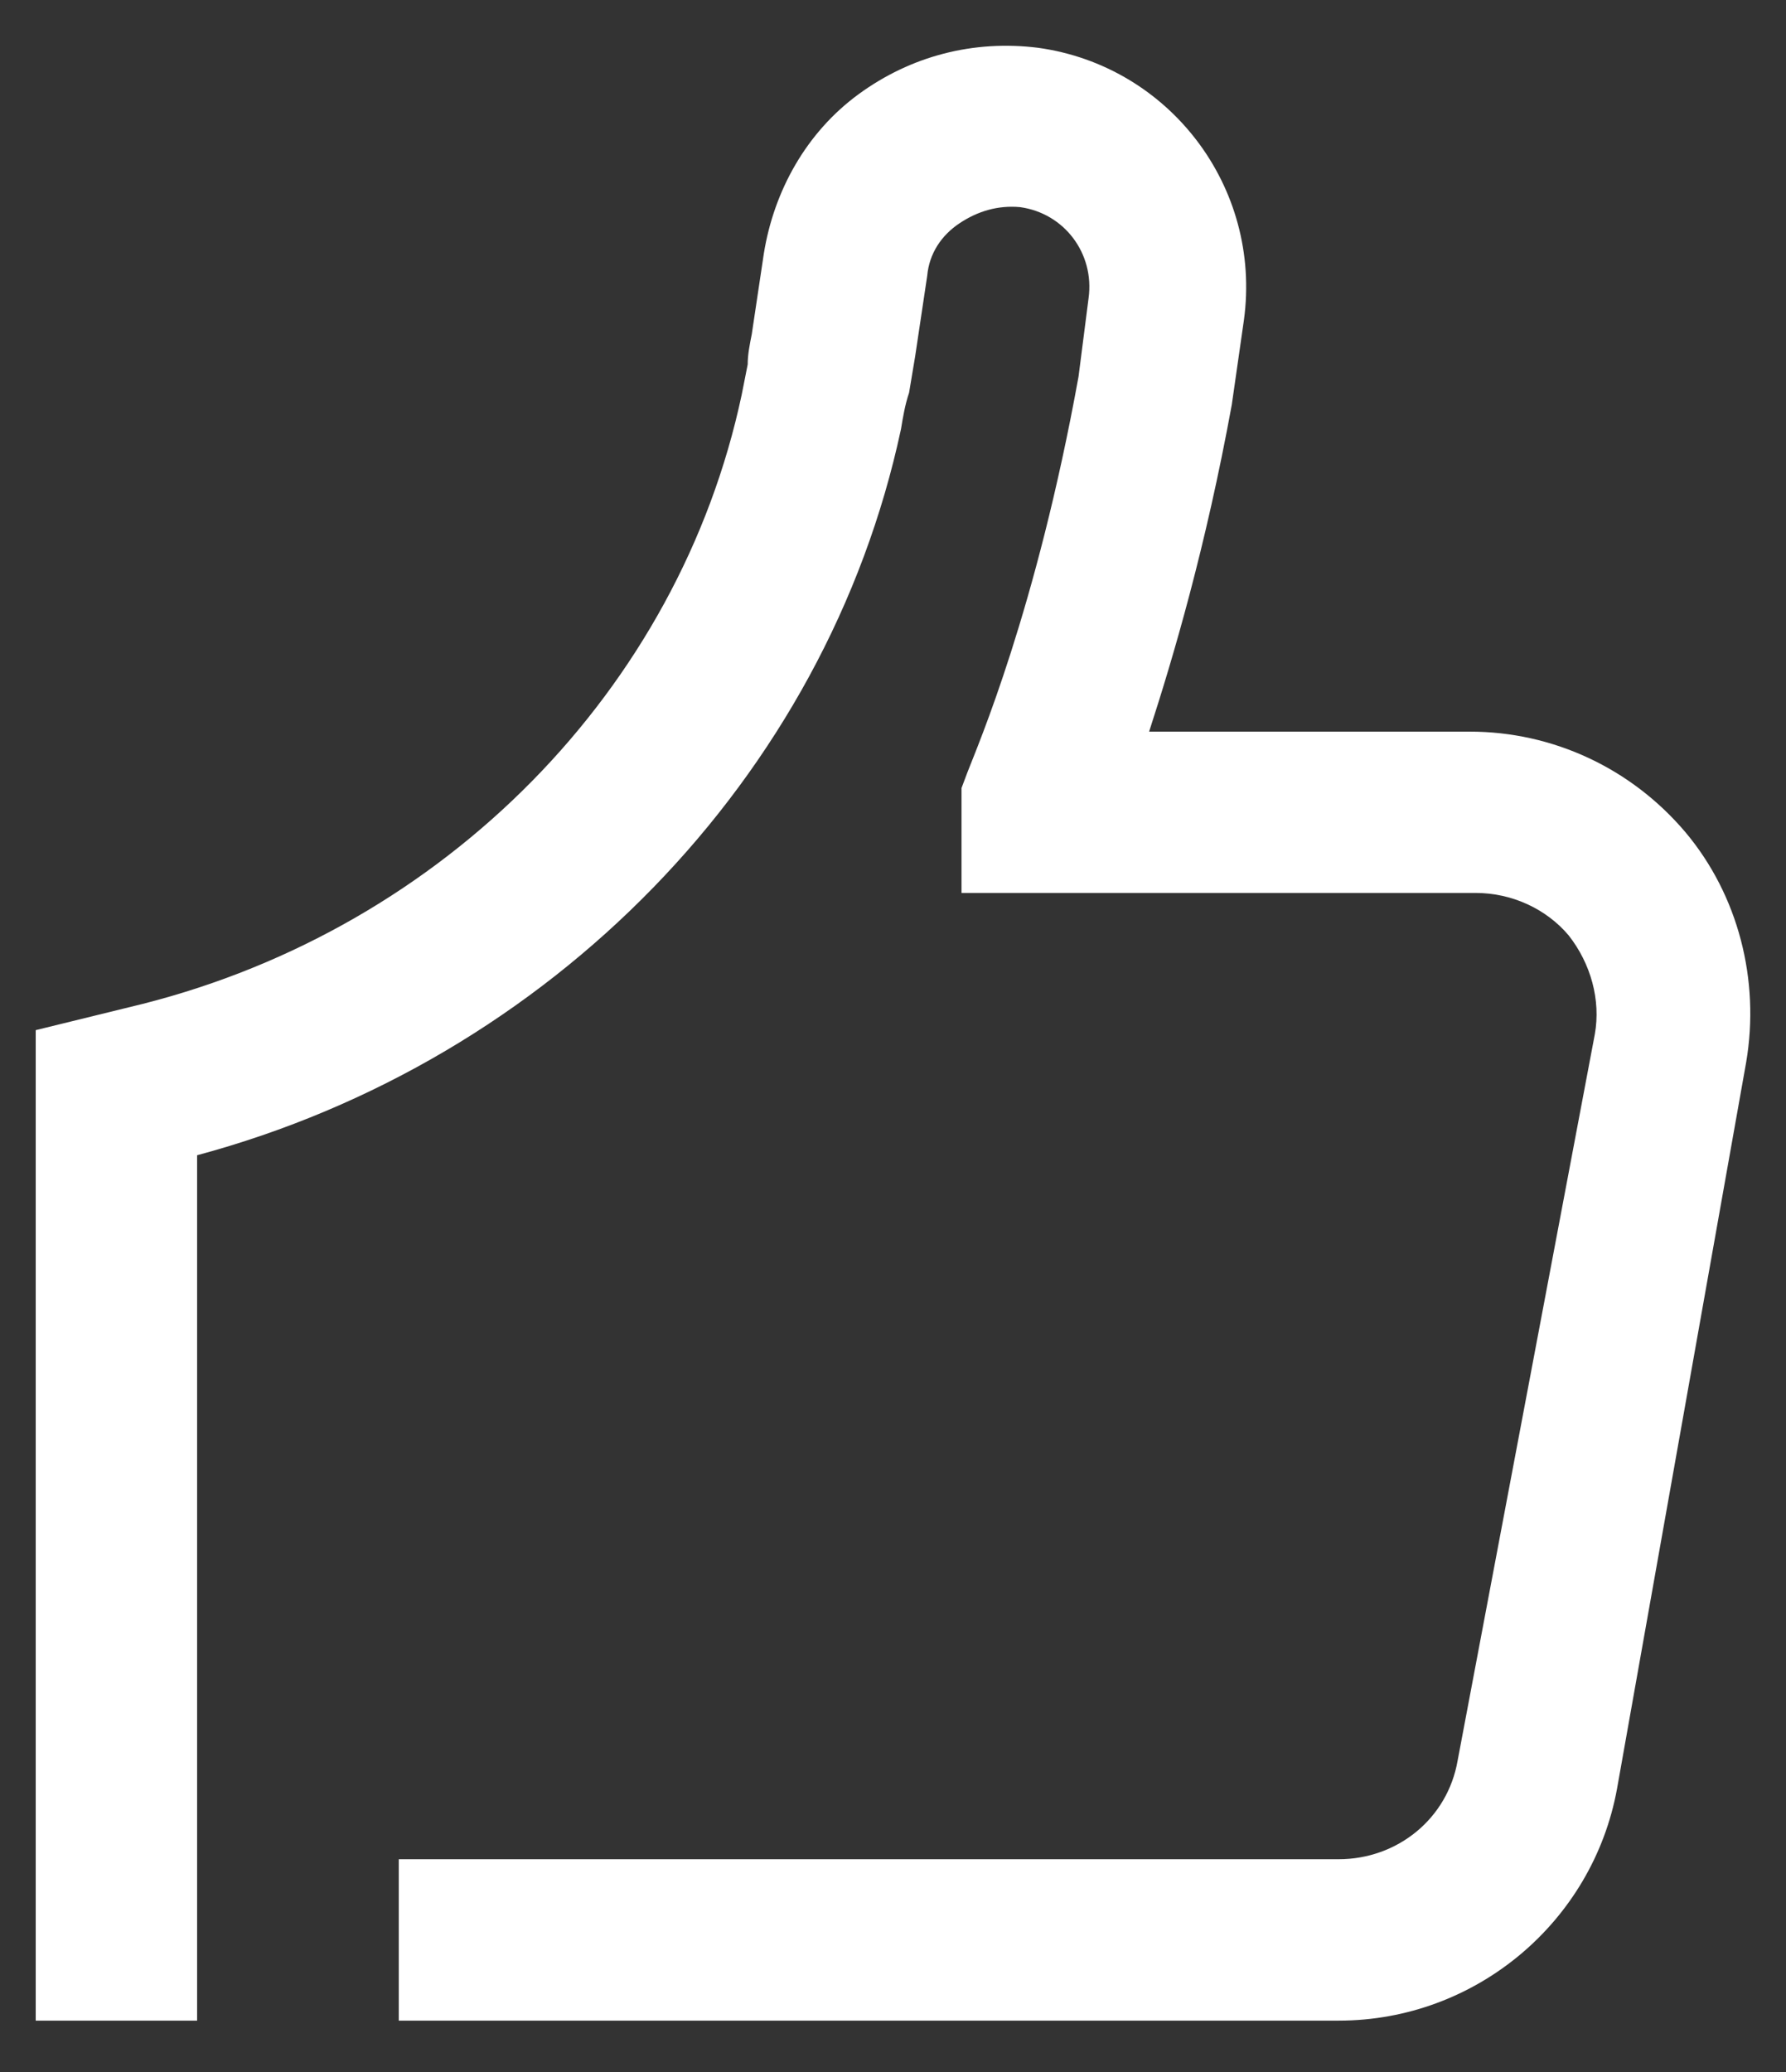 <?xml version="1.0" encoding="UTF-8"?> <svg xmlns="http://www.w3.org/2000/svg" width="25" height="29" viewBox="0 0 25 29" fill="none"><rect x="0" y="0" width="25" height="29" fill="#333333" stroke="none"/> <path d="M20.404 24.639C20.263 25.457 19.557 26.022 18.739 26.022H5.582V28.281H18.739C20.659 28.281 22.296 26.897 22.635 25.034L24.442 14.87C24.639 13.713 24.329 12.527 23.595 11.651C22.832 10.748 21.731 10.24 20.574 10.24H16.085C16.424 9.195 16.875 7.671 17.242 5.666L17.412 4.48C17.666 2.617 16.367 0.923 14.532 0.669C13.628 0.556 12.753 0.782 12.019 1.318C11.285 1.855 10.833 2.673 10.692 3.549L10.523 4.678C10.495 4.819 10.466 4.96 10.466 5.101C10.438 5.243 10.41 5.384 10.382 5.525C9.506 9.647 6.231 12.978 1.996 14.051L0.5 14.418V28.281H2.759V16.169C7.699 14.842 11.567 10.889 12.612 6.005C12.64 5.835 12.668 5.666 12.725 5.497C12.753 5.327 12.781 5.158 12.81 4.988L12.979 3.859C13.007 3.549 13.177 3.294 13.431 3.125C13.685 2.956 13.967 2.871 14.278 2.899C14.899 2.984 15.322 3.549 15.238 4.17L15.097 5.271C14.504 8.546 13.685 10.437 13.544 10.804L13.459 11.03V12.498H20.659C21.167 12.498 21.647 12.724 21.957 13.091C22.268 13.487 22.409 13.995 22.324 14.475L20.404 24.639Z" fill="white"></path> </svg> 